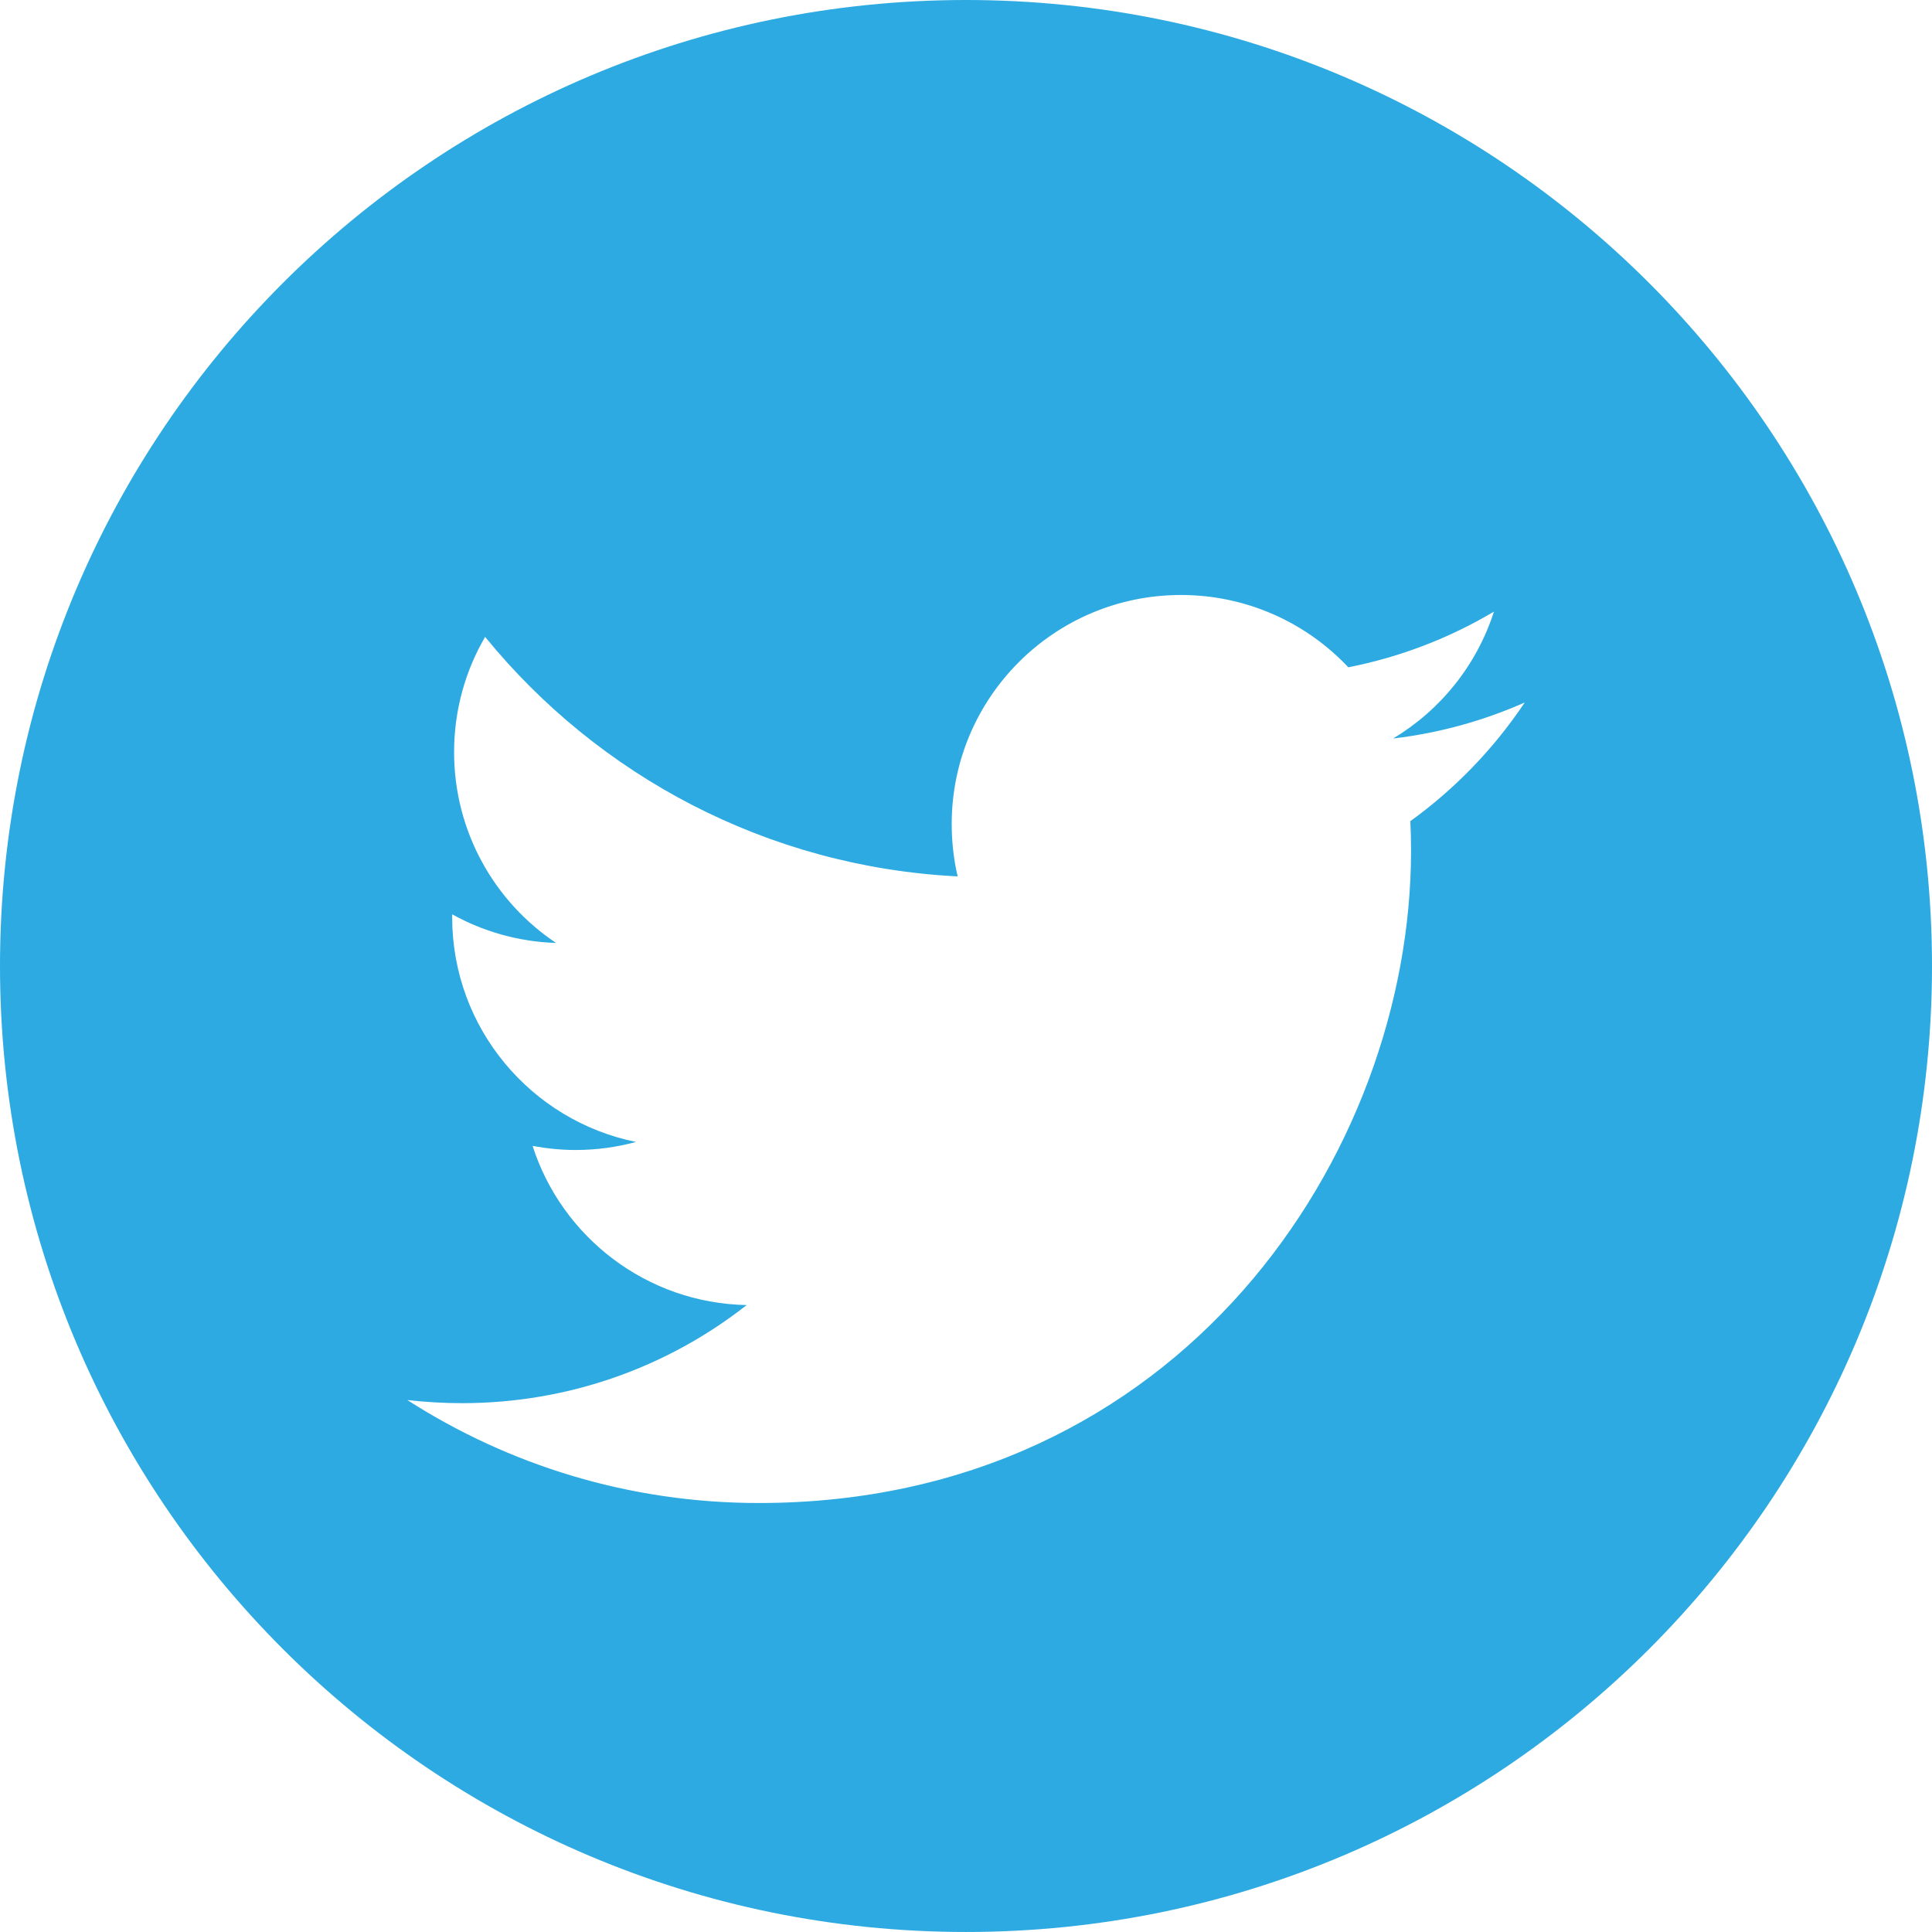 <?xml version="1.0" encoding="utf-8"?>
<!-- Generator: Adobe Illustrator 19.0.0, SVG Export Plug-In . SVG Version: 6.00 Build 0)  -->
<svg version="1.2" baseProfile="tiny" id="Layer_1" xmlns="http://www.w3.org/2000/svg" xmlns:xlink="http://www.w3.org/1999/xlink"
	 x="0px" y="0px" viewBox="0 0 110.75 110.748" xml:space="preserve">
<path fill="#2CAAE1" d="M55.375,0C24.794,0,0,24.794,0,55.375c0,30.586,24.794,55.374,55.375,55.374
	c30.581,0,55.375-24.788,55.375-55.374C110.75,24.794,85.956,0,55.375,0z M80.847,47.071c0.027,0.562,0.04,1.126,0.04,1.697
	c0,17.365-13.219,37.391-37.393,37.391c-7.424,0-14.329-2.174-20.146-5.904c1.033,0.118,2.076,0.18,3.136,0.18
	c6.162,0,11.823-2.096,16.319-5.623c-5.748-0.109-10.603-3.91-12.273-9.125c0.801,0.149,1.622,0.235,2.471,0.235
	c1.201,0,2.361-0.165,3.46-0.461c-6.006-1.212-10.541-6.52-10.541-12.885c0-0.054,0-0.109,0-0.164
	c1.776,0.985,3.8,1.571,5.955,1.642c-3.526-2.353-5.845-6.381-5.845-10.94c0-2.407,0.649-4.668,1.779-6.606
	c6.479,7.952,16.167,13.183,27.086,13.73c-0.222-0.961-0.34-1.962-0.34-2.994c0-7.256,5.884-13.137,13.145-13.137
	c3.776,0,7.194,1.596,9.591,4.145c2.991-0.586,5.805-1.681,8.347-3.19c-0.986,3.073-3.066,5.646-5.778,7.272
	c2.658-0.313,5.192-1.023,7.545-2.064C85.644,42.904,83.416,45.218,80.847,47.071z"/>
</svg>
